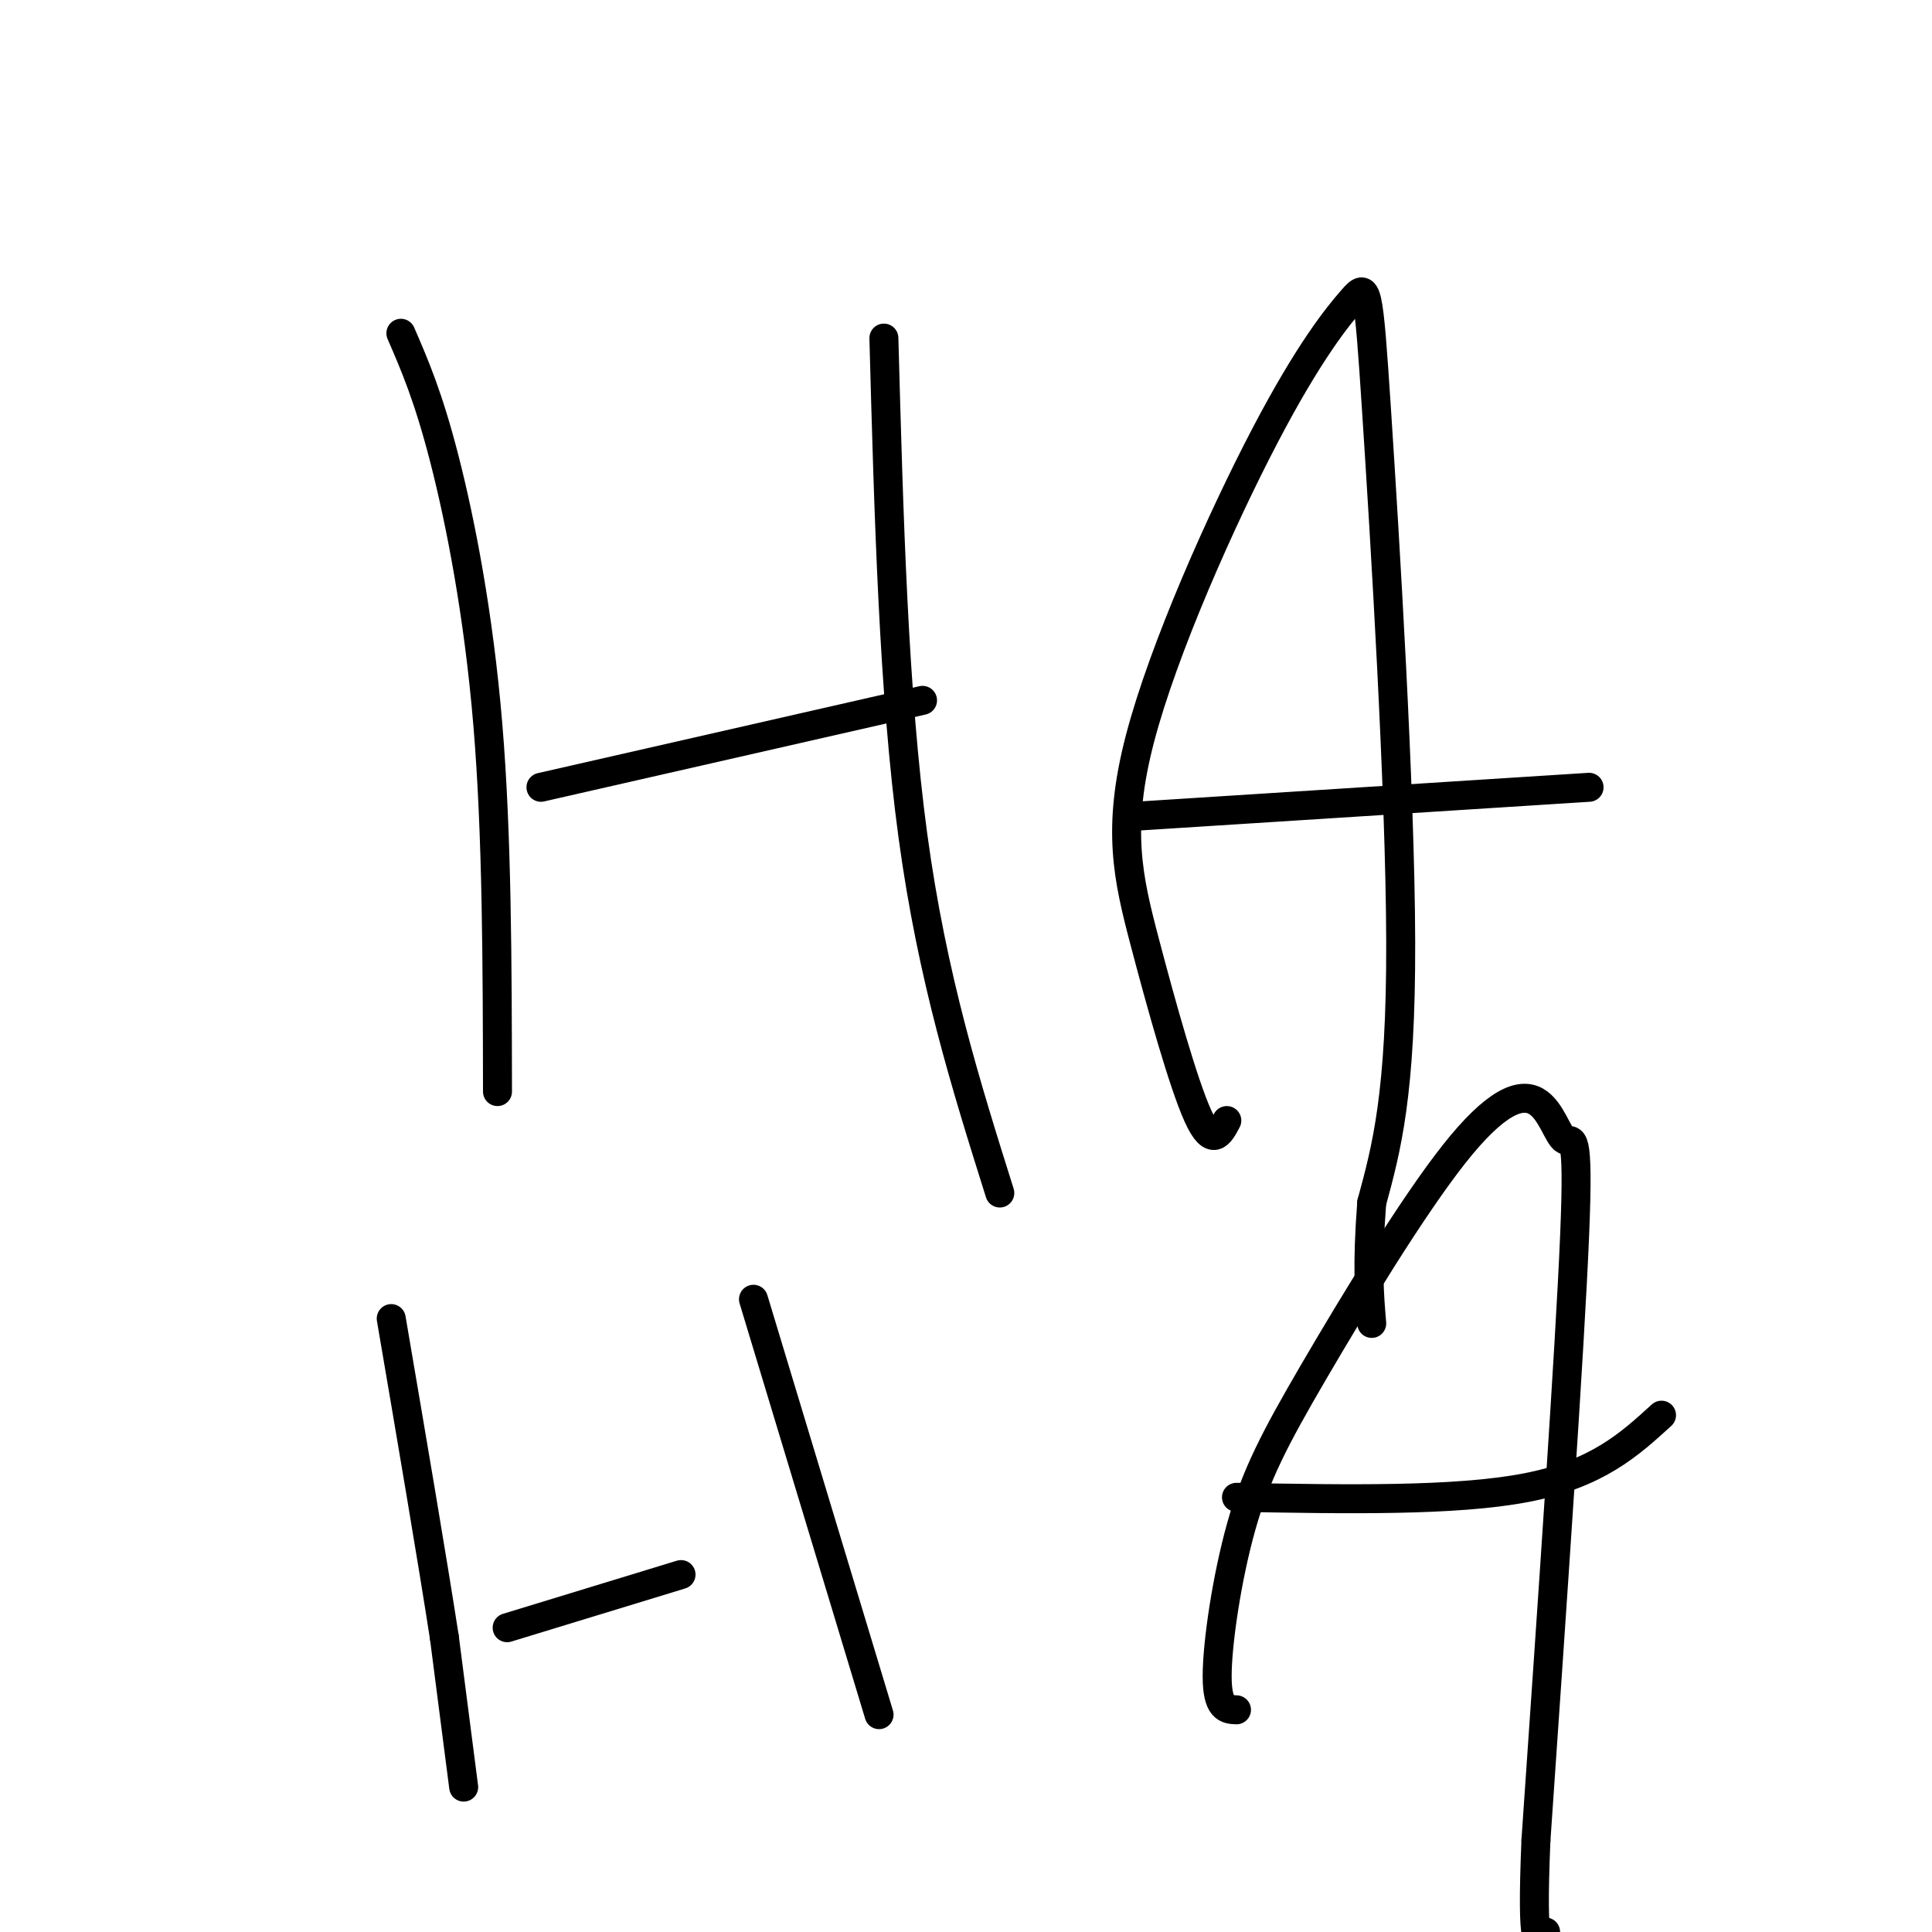 <svg viewBox='0 0 400 400' version='1.1' xmlns='http://www.w3.org/2000/svg' xmlns:xlink='http://www.w3.org/1999/xlink'><g fill='none' stroke='#000000' stroke-width='6' stroke-linecap='round' stroke-linejoin='round'><path d='M83,69c2.844,6.556 5.689,13.111 9,26c3.311,12.889 7.089,32.111 9,55c1.911,22.889 1.956,49.444 2,76'/><path d='M112,163c0.000,0.000 79.000,-18.000 79,-18'/><path d='M183,70c1.000,36.750 2.000,73.500 6,103c4.000,29.500 11.000,51.750 18,74'/><path d='M254,232c-1.495,2.833 -2.989,5.666 -6,-1c-3.011,-6.666 -7.537,-22.830 -11,-36c-3.463,-13.170 -5.861,-23.345 -1,-42c4.861,-18.655 16.982,-45.789 26,-63c9.018,-17.211 14.933,-24.500 18,-28c3.067,-3.500 3.287,-3.212 5,23c1.713,26.212 4.918,78.346 5,110c0.082,31.654 -2.959,42.827 -6,54'/><path d='M284,249c-1.000,13.167 -0.500,19.083 0,25'/><path d='M235,169c0.000,0.000 94.000,-6.000 94,-6'/><path d='M96,370c0.000,0.000 -4.000,-31.000 -4,-31'/><path d='M92,339c-2.500,-16.167 -6.750,-41.083 -11,-66'/><path d='M105,337c0.000,0.000 36.000,-11.000 36,-11'/><path d='M156,269c0.000,0.000 26.000,86.000 26,86'/><path d='M256,354c-2.003,-0.082 -4.007,-0.165 -4,-7c0.007,-6.835 2.024,-20.423 5,-31c2.976,-10.577 6.912,-18.142 15,-32c8.088,-13.858 20.327,-34.009 29,-45c8.673,-10.991 13.778,-12.822 17,-11c3.222,1.822 4.560,7.298 6,8c1.440,0.702 2.983,-3.371 2,20c-0.983,23.371 -4.491,74.185 -8,125'/><path d='M318,381c-1.000,24.000 0.500,21.500 2,19'/><path d='M256,310c22.667,0.417 45.333,0.833 60,-2c14.667,-2.833 21.333,-8.917 28,-15'/></g>
</svg>